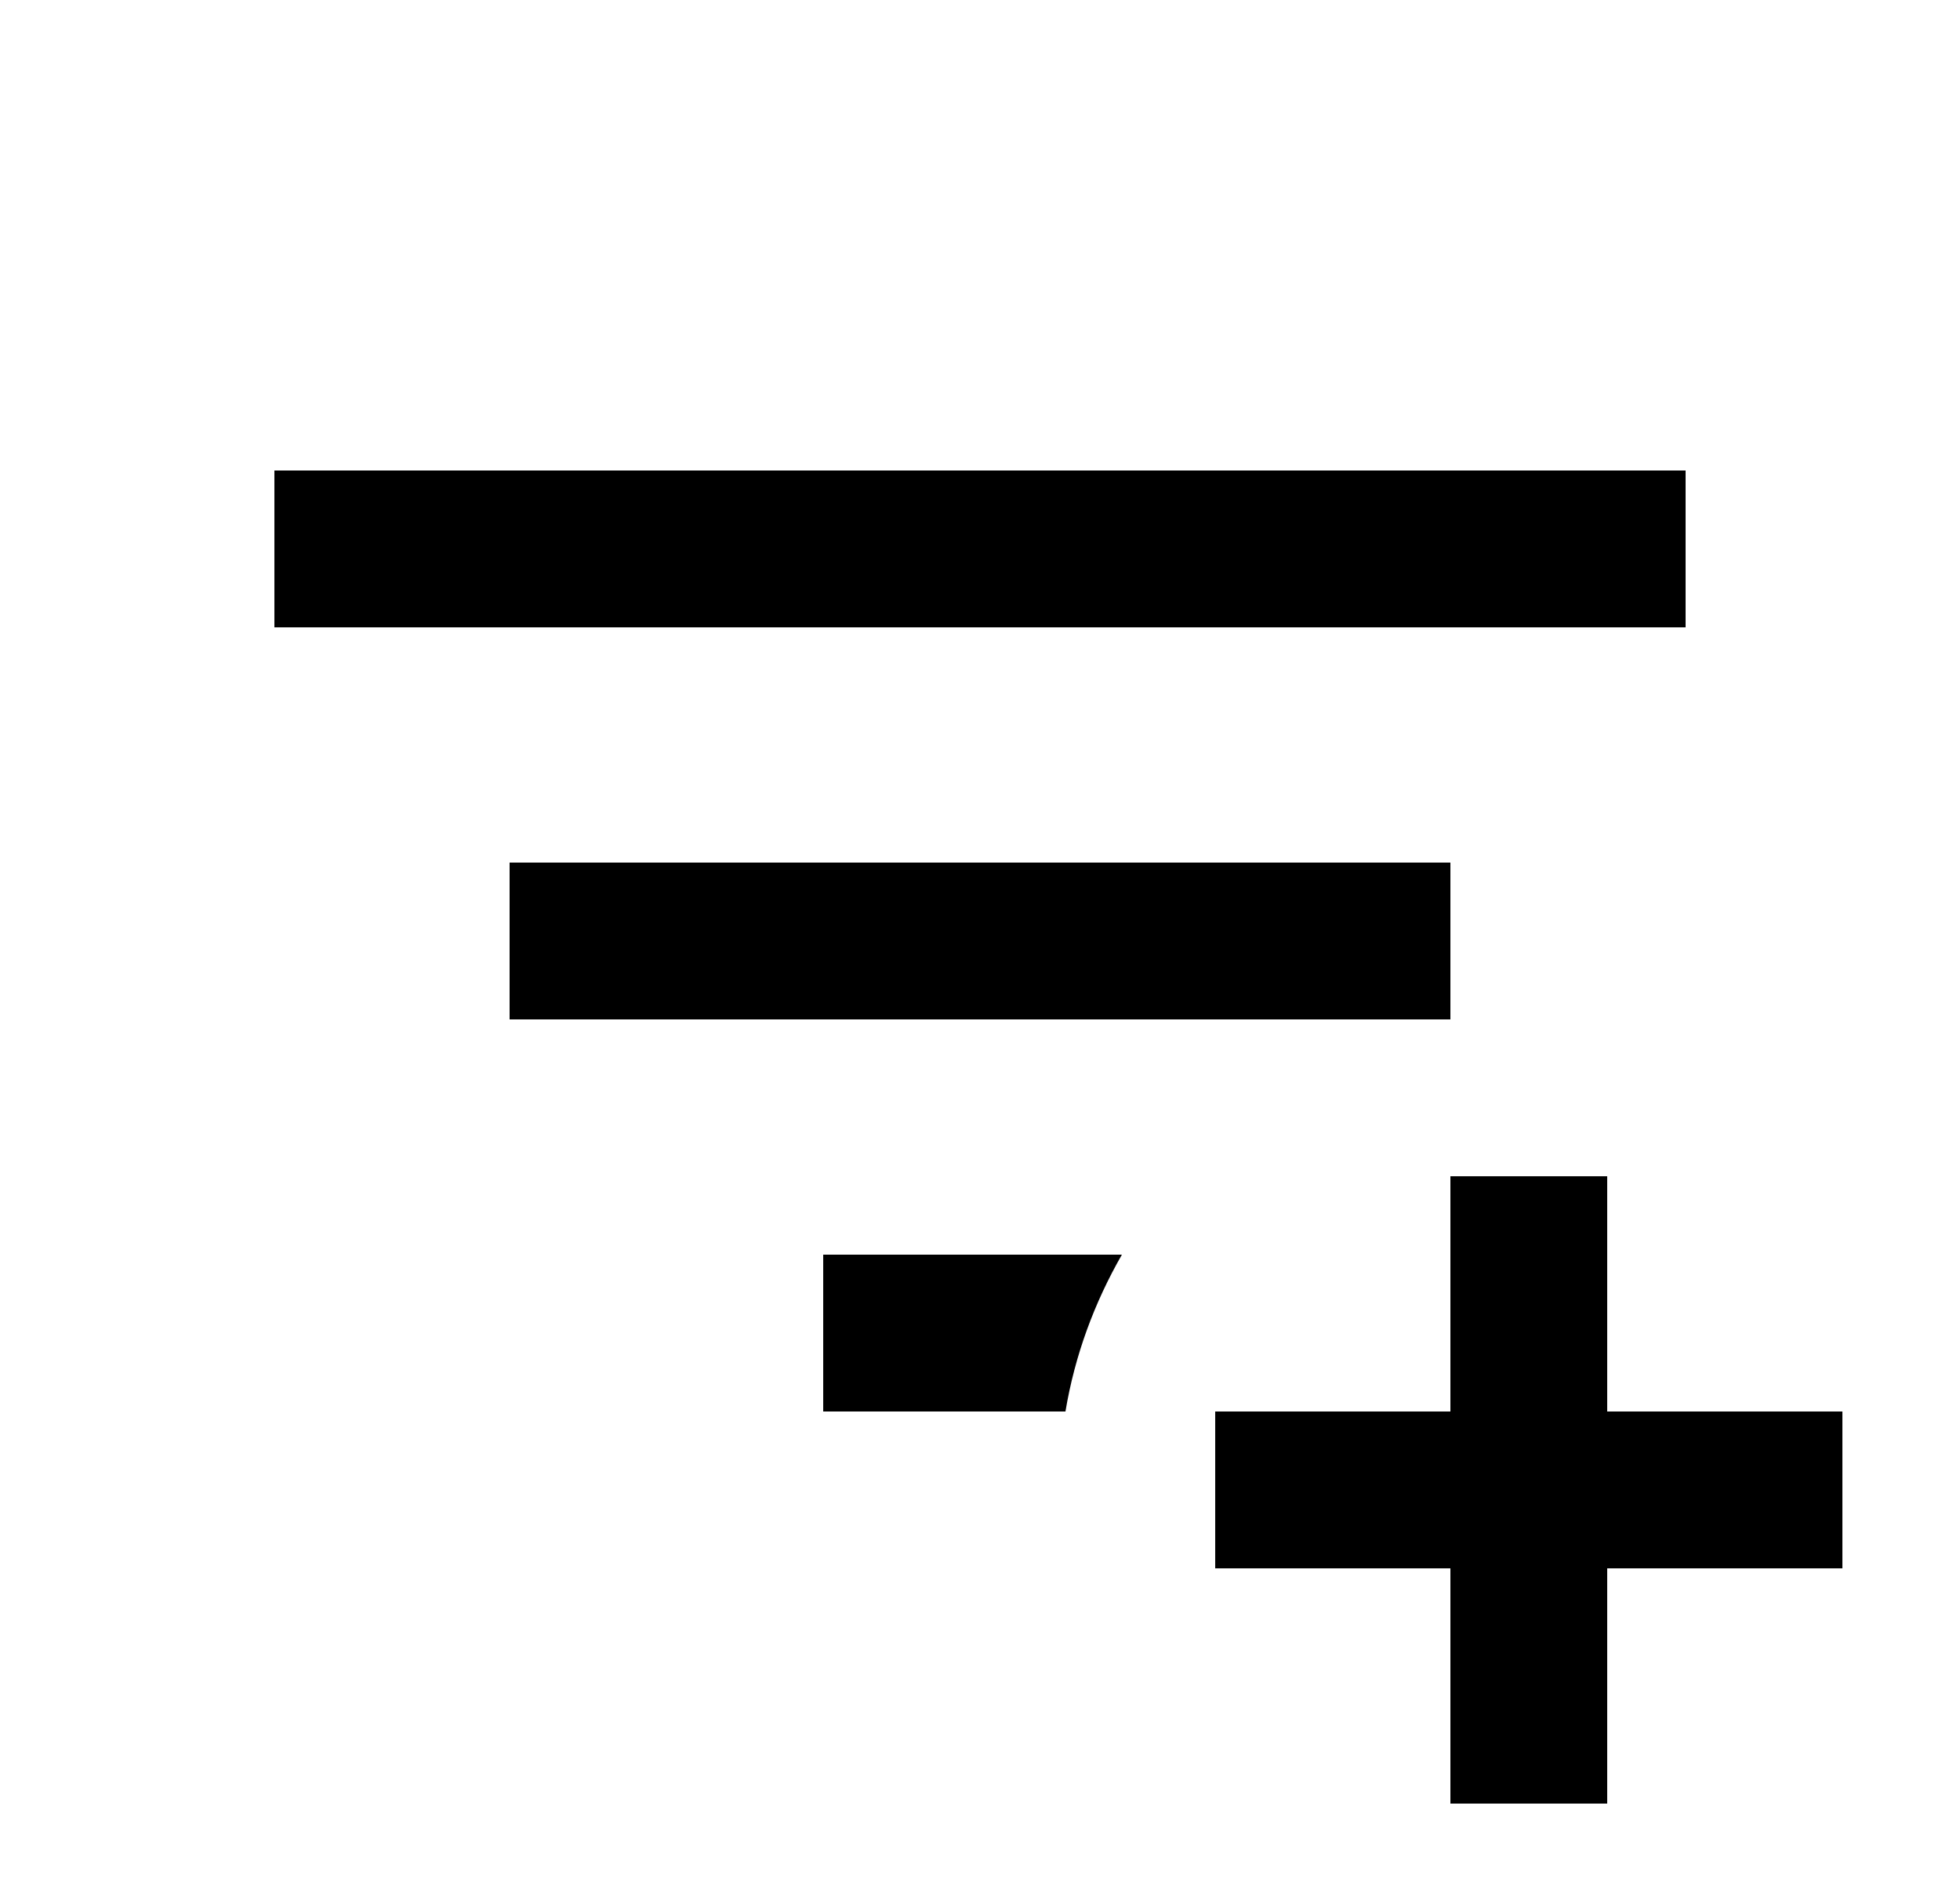 <svg width="25" height="24" viewBox="0 0 25 24" fill="none" xmlns="http://www.w3.org/2000/svg">
<path d="M21.5 8H3.5V6H21.5V8ZM14.31 16H10.5V18H13.59C13.71 17.28 13.96 16.61 14.31 16ZM18.5 11H6.5V13H18.5V11ZM18.5 15V18H15.5V20H18.5V23H20.5V20H23.5V18H20.5V15H18.5Z" fill="black"/>
</svg>
